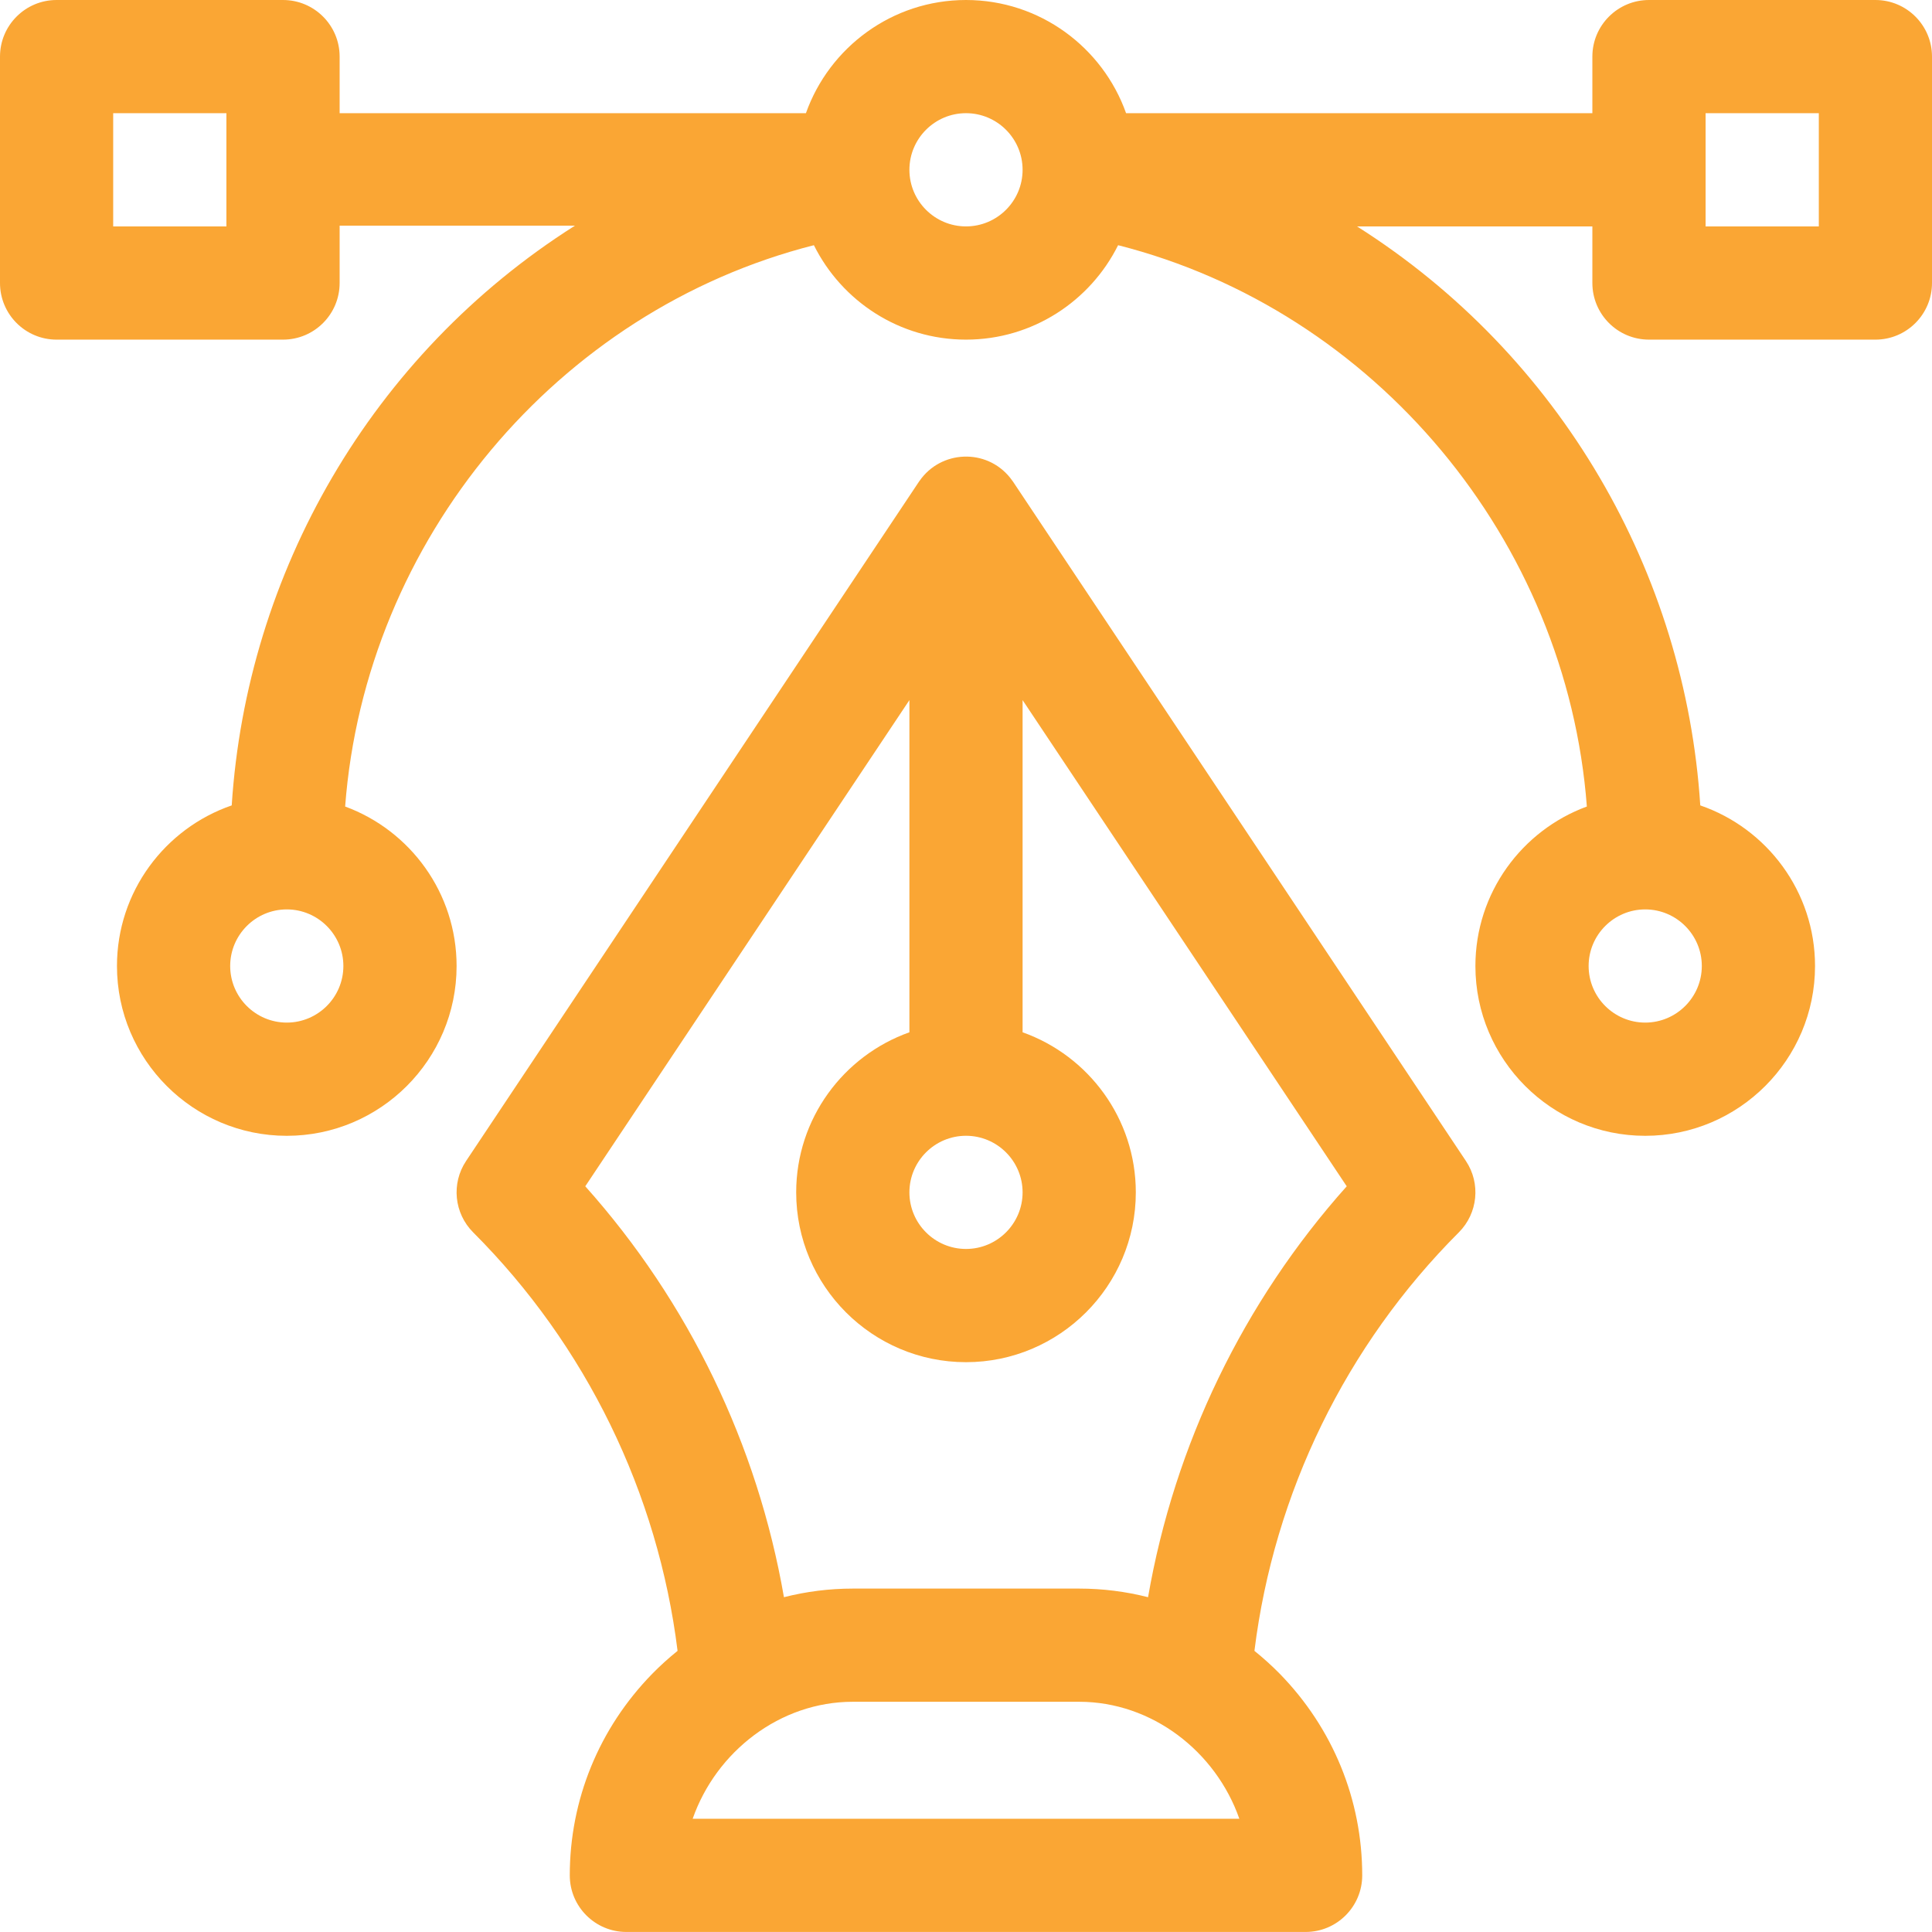 <?xml version="1.0" encoding="UTF-8"?>
<svg xmlns="http://www.w3.org/2000/svg" width="48" height="48" viewBox="0 0 48 48" fill="none">
  <g id="fi_841589" clip-path="url(#clip0_1100_11165)">
    <g id="Group">
      <g id="Group_2">
        <path id="Vector" d="M46.594 0H40.969C40.192 0 39.562 0.63 39.562 1.406V2.812H27.977C27.396 1.176 25.833 0 24 0C22.167 0 20.604 1.176 20.023 2.812H8.438V1.406C8.438 0.63 7.808 0 7.031 0H1.406C0.63 0 0 0.63 0 1.406V7.031C0 7.808 0.63 8.438 1.406 8.438H7.031C7.808 8.438 8.438 7.808 8.438 7.031V5.606H14.285C9.212 8.819 6.128 14.248 5.757 20.01C4.1 20.58 2.906 22.153 2.906 24C2.906 26.326 4.799 28.219 7.125 28.219C9.451 28.219 11.344 26.326 11.344 24C11.344 22.183 10.189 20.631 8.575 20.038C9.075 13.415 13.844 7.711 20.221 6.092C20.913 7.481 22.346 8.438 24 8.438C25.654 8.438 27.087 7.481 27.779 6.092C34.156 7.711 38.925 13.415 39.425 20.038C37.811 20.631 36.656 22.183 36.656 24C36.656 26.326 38.549 28.219 40.875 28.219C43.201 28.219 45.094 26.326 45.094 24C45.094 22.153 43.9 20.58 42.243 20.01C41.871 14.236 38.778 8.832 33.715 5.625H39.562V7.031C39.562 7.808 40.192 8.438 40.969 8.438H46.594C47.37 8.438 48 7.808 48 7.031V1.406C48 0.63 47.37 0 46.594 0ZM5.625 5.625H2.812V2.812H5.625V5.625ZM7.125 25.406C6.35 25.406 5.719 24.775 5.719 24C5.719 23.225 6.35 22.594 7.125 22.594C7.9 22.594 8.531 23.225 8.531 24C8.531 24.775 7.9 25.406 7.125 25.406ZM24 5.625C23.225 5.625 22.594 4.994 22.594 4.219C22.594 3.443 23.225 2.812 24 2.812C24.775 2.812 25.406 3.443 25.406 4.219C25.406 4.994 24.775 5.625 24 5.625ZM40.875 22.594C41.65 22.594 42.281 23.225 42.281 24C42.281 24.775 41.65 25.406 40.875 25.406C40.1 25.406 39.469 24.775 39.469 24C39.469 23.225 40.1 22.594 40.875 22.594ZM45.188 5.625H42.375V2.812H45.188V5.625Z" fill="#FAA634"></path>
      </g>
    </g>
    <g id="Group_3">
      <g id="Group_4">
        <path id="Vector_2" d="M36.42 28.844L25.17 11.969C25.17 11.969 25.169 11.968 25.169 11.967C25.165 11.961 25.16 11.956 25.156 11.95C25.137 11.922 25.117 11.895 25.095 11.868C24.503 11.132 23.374 11.182 22.844 11.95C22.84 11.956 22.835 11.961 22.831 11.967C22.831 11.968 22.83 11.968 22.83 11.969L11.58 28.844C11.208 29.402 11.282 30.144 11.756 30.618C14.561 33.424 16.347 37.092 16.834 41.015C16.615 41.192 16.404 41.381 16.204 41.586C14.884 42.937 14.156 44.715 14.156 46.593C14.156 47.369 14.786 47.999 15.562 47.999H32.438C33.214 47.999 33.844 47.369 33.844 46.593C33.844 44.715 33.116 42.937 31.796 41.585C31.596 41.381 31.385 41.192 31.166 41.015C31.653 37.091 33.439 33.424 36.244 30.618C36.718 30.144 36.792 29.402 36.42 28.844ZM24 28.218C24.775 28.218 25.406 28.849 25.406 29.624C25.406 30.399 24.775 31.03 24 31.03C23.225 31.03 22.594 30.399 22.594 29.624C22.594 28.849 23.225 28.218 24 28.218ZM17.209 45.187C17.794 43.515 19.38 42.28 21.188 42.28H26.812C28.62 42.28 30.206 43.515 30.791 45.187H17.209ZM28.523 39.682C27.97 39.541 27.396 39.468 26.812 39.468H21.188C20.604 39.468 20.03 39.541 19.477 39.682C18.819 35.892 17.11 32.349 14.541 29.473L22.594 17.394V25.647C20.957 26.228 19.781 27.791 19.781 29.624C19.781 31.95 21.674 33.843 24 33.843C26.326 33.843 28.219 31.95 28.219 29.624C28.219 27.791 27.043 26.228 25.406 25.647V17.394L33.459 29.473C30.89 32.348 29.181 35.892 28.523 39.682Z" fill="#FAA634"></path>
      </g>
    </g>
  </g>
  <defs>
    <clipPath id="clip0_1100_11165">
      <rect width="48" height="48" fill="white"></rect>
    </clipPath>
  </defs>
</svg>
